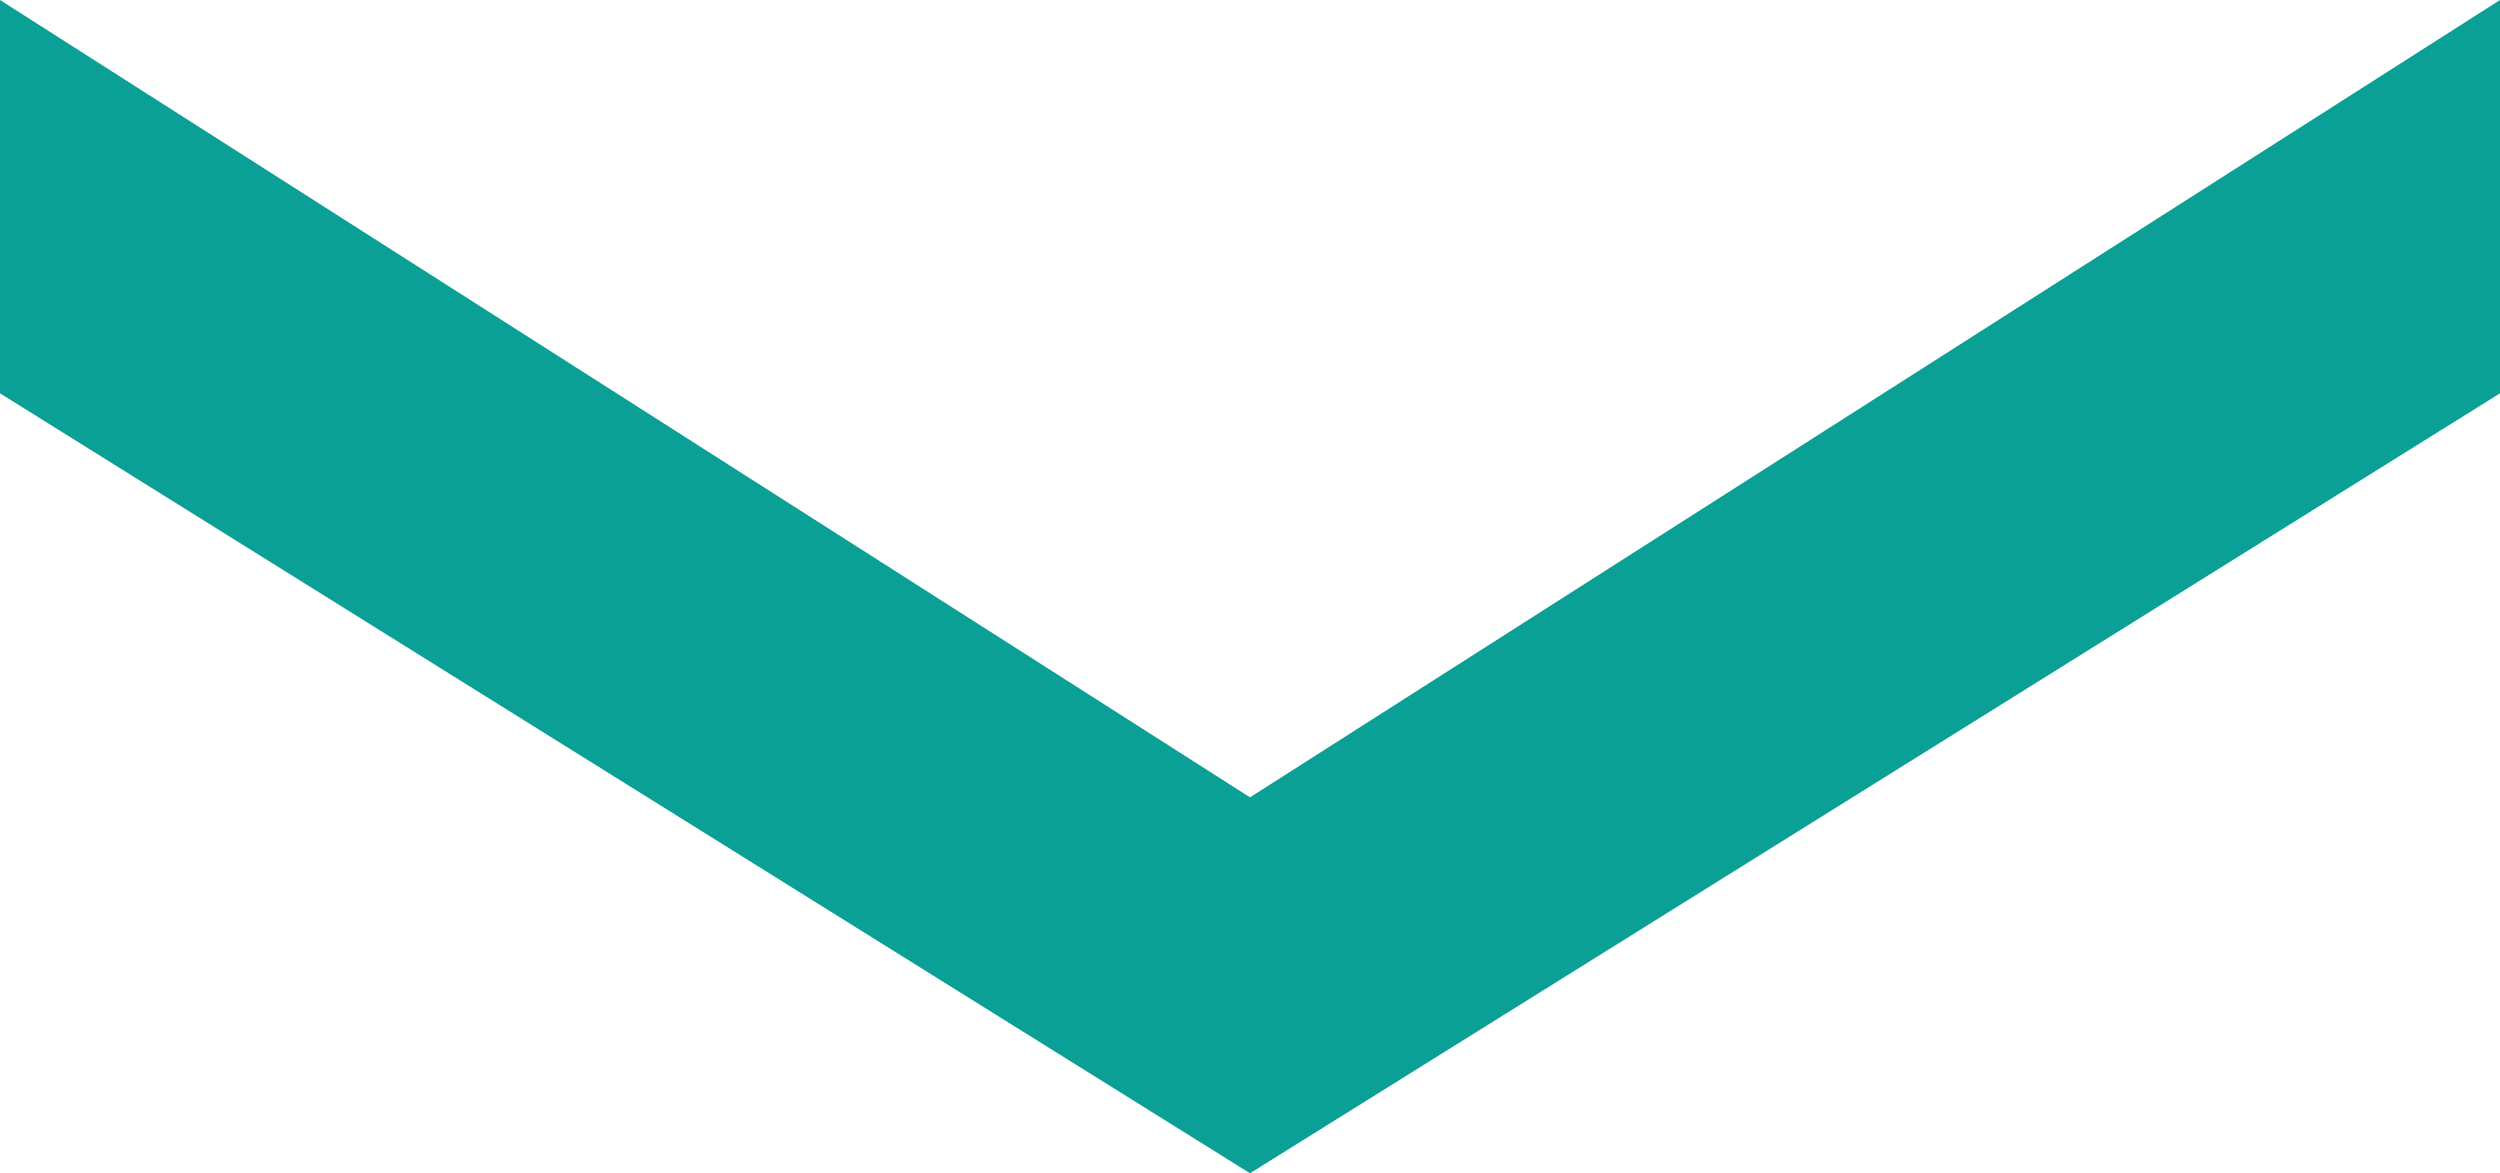 <svg xmlns="http://www.w3.org/2000/svg" width="46" height="21.588" viewBox="0 0 46 21.588">
  <path id="Pfad_999" data-name="Pfad 999" d="M0,0,23,14.671,46,0V7.237L23,21.588,0,7.237Z" fill="#0aa096"/>
</svg>
